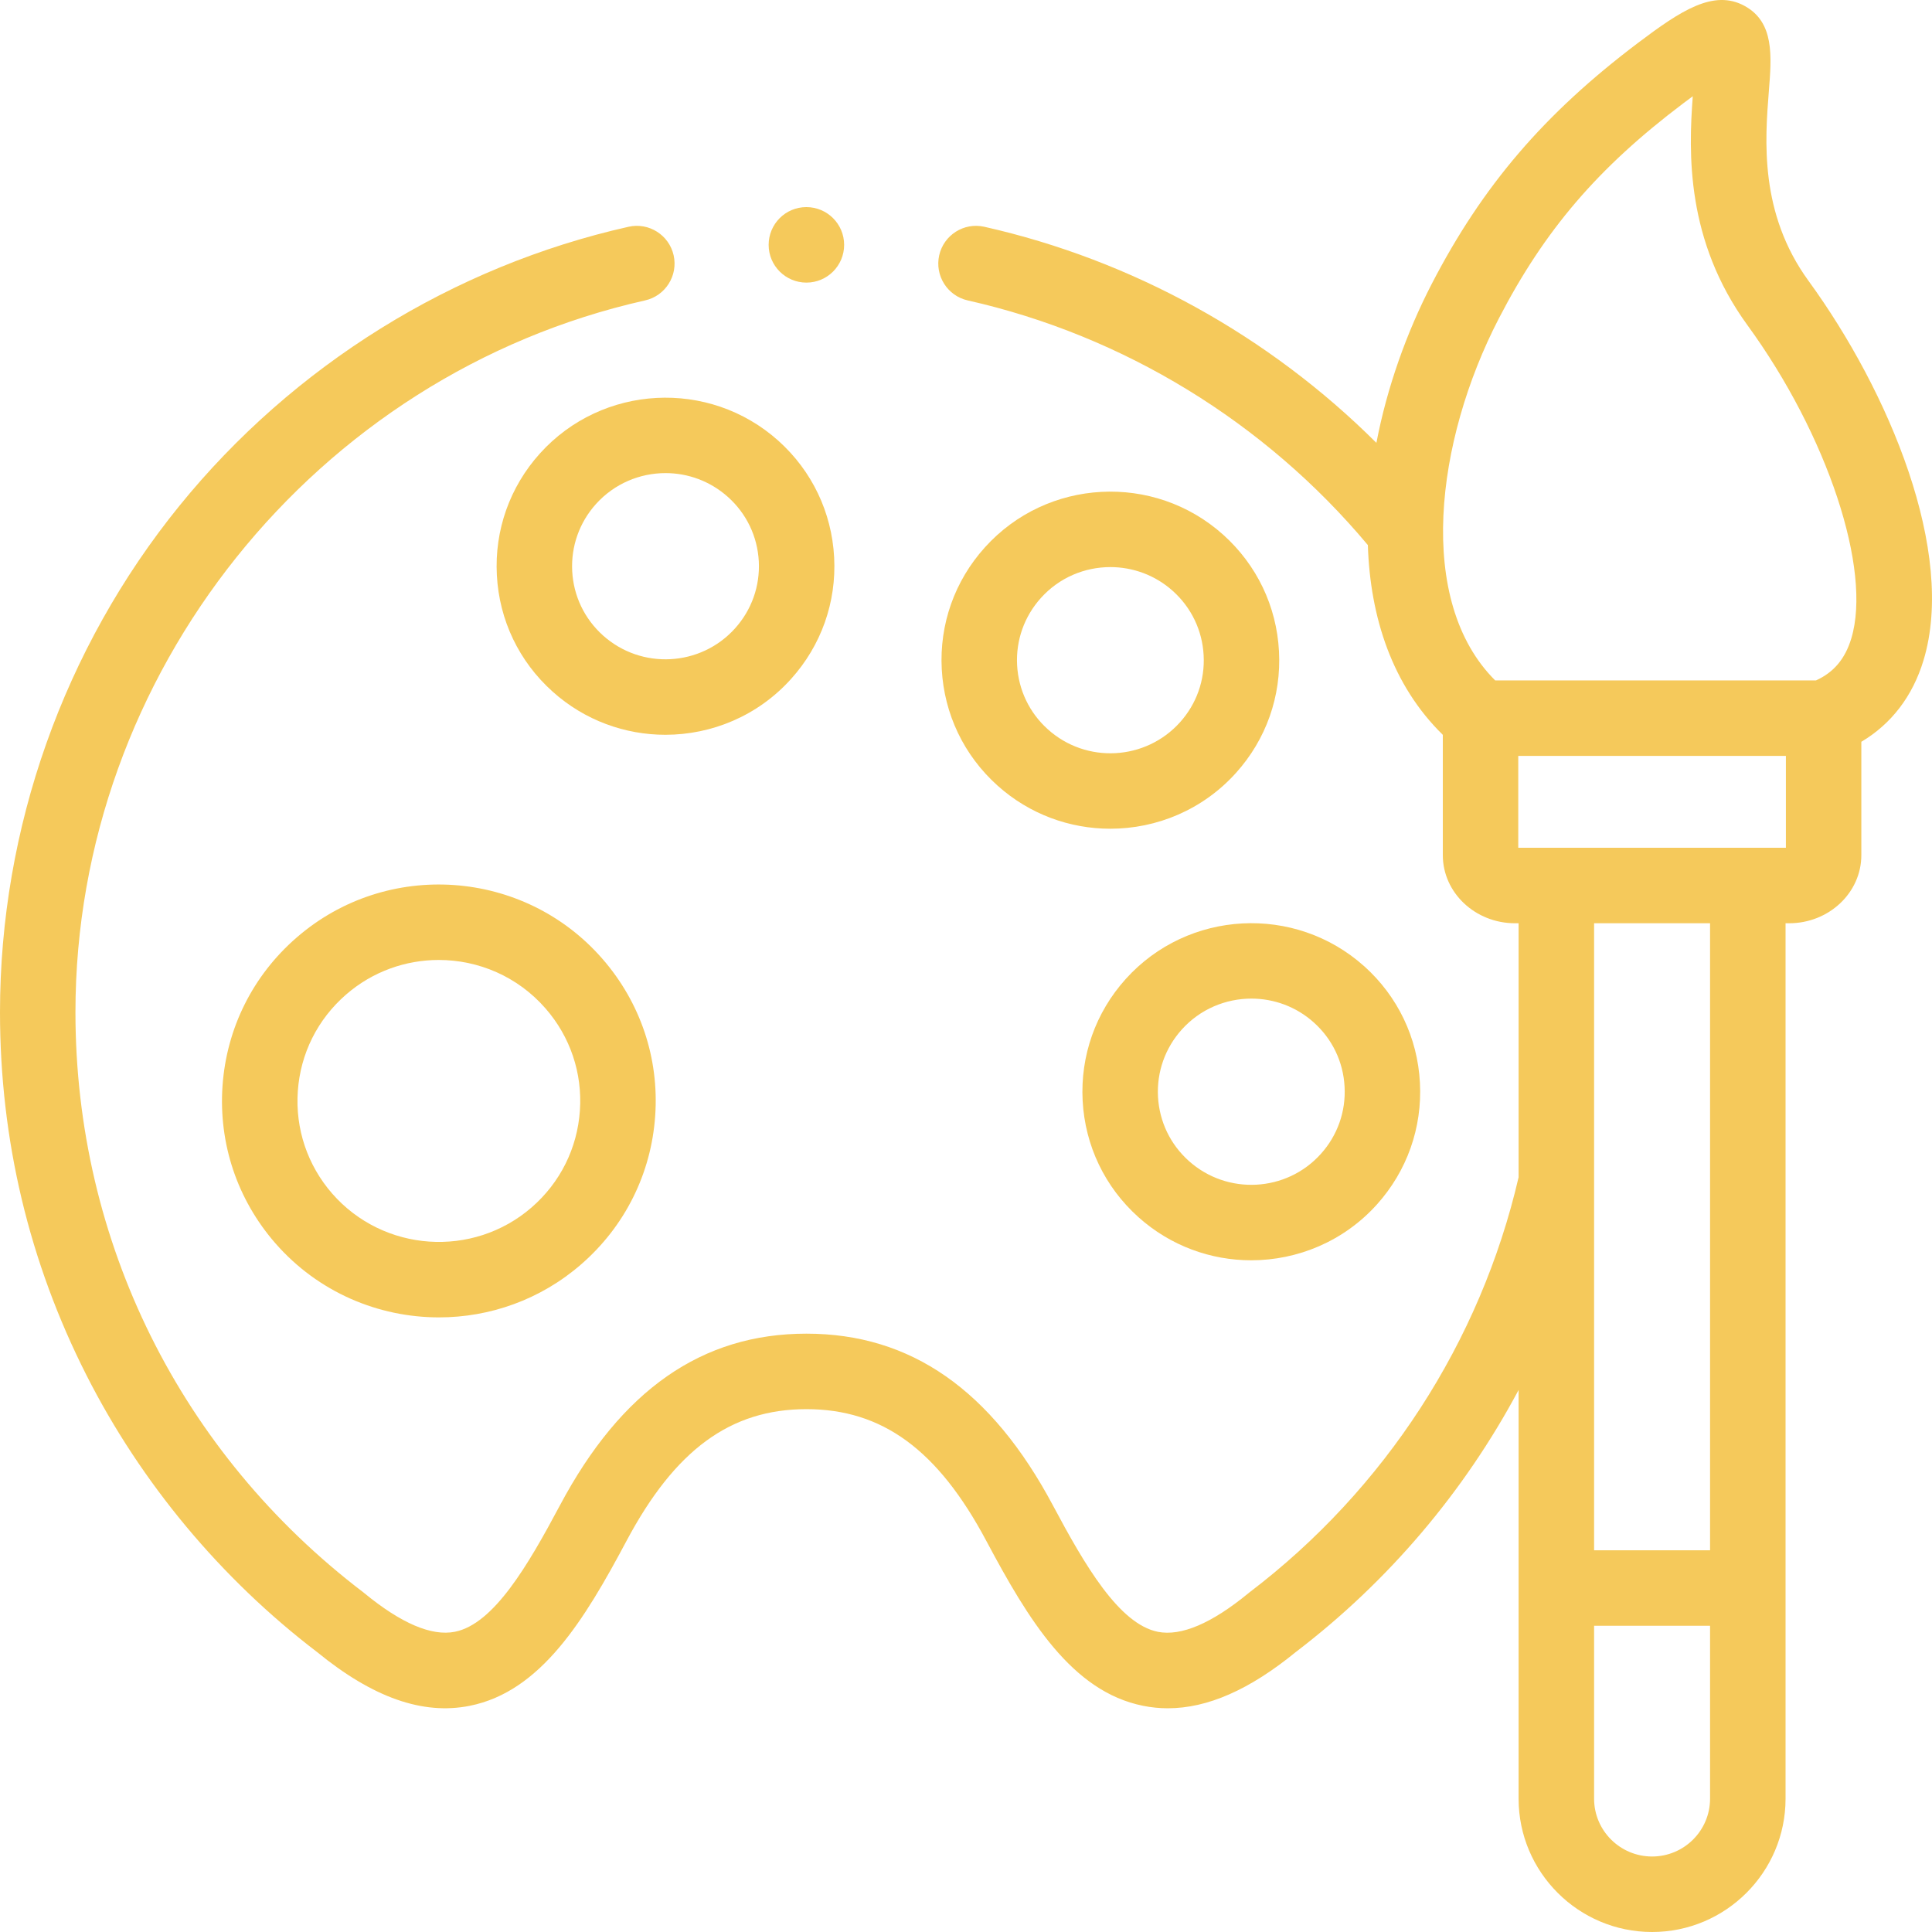 <?xml version="1.0" encoding="UTF-8"?> <svg xmlns="http://www.w3.org/2000/svg" width="40" height="40" viewBox="0 0 40 40" fill="none"> <path d="M16.378 14.057C17.003 13.363 17.32 12.468 17.27 11.537C17.22 10.605 16.81 9.749 16.116 9.126C14.681 7.84 12.467 7.958 11.178 9.389C10.554 10.082 10.237 10.977 10.287 11.909C10.336 12.84 10.746 13.696 11.441 14.319C12.108 14.918 12.944 15.213 13.777 15.213C14.735 15.212 15.689 14.823 16.378 14.057ZM11.847 11.826C11.82 11.312 11.995 10.818 12.339 10.435C12.721 10.011 13.249 9.795 13.779 9.795C14.24 9.795 14.703 9.959 15.072 10.29C15.456 10.634 15.682 11.106 15.71 11.62C15.737 12.134 15.562 12.628 15.217 13.011C14.504 13.803 13.278 13.868 12.484 13.156C12.101 12.812 11.874 12.339 11.847 11.826Z" fill="#F5C95B"></path> <path d="M23.307 20.269C22.682 20.963 22.366 21.858 22.415 22.79C22.465 23.721 22.875 24.577 23.57 25.2C24.237 25.798 25.072 26.093 25.905 26.093C26.863 26.093 27.818 25.703 28.507 24.938C29.131 24.244 29.448 23.348 29.398 22.416C29.349 21.484 28.939 20.628 28.244 20.004C28.244 20.004 28.244 20.004 28.243 20.004C26.809 18.72 24.594 18.839 23.307 20.269ZM24.468 21.315C24.849 20.891 25.378 20.675 25.909 20.675C26.37 20.675 26.832 20.838 27.201 21.169C27.584 21.512 27.811 21.985 27.838 22.499C27.866 23.014 27.691 23.508 27.346 23.891C26.633 24.684 25.407 24.748 24.613 24.036C24.229 23.692 24.003 23.22 23.975 22.706C23.948 22.192 24.123 21.698 24.468 21.315Z" fill="#F5C95B"></path> <path d="M25.325 11.071C23.891 9.785 21.677 9.903 20.39 11.334C19.765 12.027 19.448 12.923 19.498 13.854C19.548 14.785 19.958 15.641 20.652 16.264C21.319 16.863 22.154 17.158 22.988 17.158C23.946 17.158 24.9 16.768 25.59 16.002C26.214 15.309 26.53 14.415 26.48 13.484C26.431 12.552 26.02 11.695 25.325 11.071ZM24.429 14.956C23.715 15.749 22.489 15.814 21.696 15.101C21.312 14.757 21.086 14.284 21.058 13.771C21.031 13.257 21.206 12.763 21.551 12.38C21.932 11.956 22.459 11.741 22.989 11.741C23.45 11.741 23.913 11.904 24.282 12.235C24.666 12.58 24.893 13.053 24.92 13.567C24.948 14.081 24.773 14.574 24.429 14.956Z" fill="#F5C95B"></path> <path d="M6.14 19.412C5.235 20.197 4.691 21.287 4.607 22.482C4.524 23.678 4.912 24.834 5.699 25.738C6.586 26.755 7.834 27.275 9.089 27.275C10.134 27.275 11.184 26.914 12.032 26.177C12.938 25.39 13.483 24.297 13.565 23.102C13.648 21.908 13.259 20.754 12.472 19.851C10.847 17.986 8.006 17.789 6.14 19.412ZM12.006 22.994C11.953 23.773 11.598 24.484 11.008 24.997C9.79 26.054 7.937 25.925 6.877 24.711C6.364 24.122 6.112 23.369 6.166 22.591C6.22 21.813 6.575 21.104 7.164 20.592C7.717 20.111 8.402 19.875 9.084 19.875C9.902 19.875 10.716 20.215 11.294 20.878C11.294 20.879 11.294 20.879 11.295 20.879C11.807 21.466 12.06 22.218 12.006 22.994Z" fill="#F5C95B"></path> <path d="M37.443 5.814C36.422 4.411 36.543 2.893 36.622 1.889C36.681 1.155 36.736 0.461 36.121 0.123C35.479 -0.229 34.8 0.219 33.911 0.89C31.97 2.355 30.693 3.847 29.642 5.879C29.123 6.883 28.717 8.019 28.497 9.169C26.272 6.951 23.445 5.385 20.379 4.695C19.958 4.6 19.54 4.865 19.445 5.286C19.351 5.707 19.615 6.125 20.036 6.22C23.259 6.945 26.191 8.74 28.32 11.285C28.368 12.789 28.828 14.191 29.872 15.214V17.705C29.872 18.483 30.543 19.115 31.367 19.115H31.441V24.374C30.65 27.785 28.674 30.835 25.868 32.969C25.861 32.975 25.853 32.981 25.846 32.987C25.084 33.612 24.454 33.88 23.973 33.785C23.168 33.623 22.459 32.405 21.801 31.17C20.526 28.776 18.856 27.612 16.696 27.612C14.535 27.612 12.865 28.776 11.591 31.17C10.933 32.405 10.224 33.623 9.418 33.784C8.938 33.88 8.308 33.612 7.546 32.987C7.538 32.981 7.531 32.975 7.524 32.969C3.735 30.085 1.562 25.707 1.562 20.956C1.562 13.953 6.522 7.755 13.355 6.22C13.777 6.125 14.041 5.707 13.947 5.286C13.852 4.865 13.434 4.6 13.013 4.695C9.376 5.512 6.073 7.564 3.713 10.474C1.319 13.426 0 17.149 0 20.956C0 23.6 0.602 26.129 1.79 28.472C2.921 30.702 4.572 32.684 6.566 34.205C7.72 35.148 8.753 35.511 9.725 35.317C11.201 35.022 12.102 33.535 12.97 31.905C13.975 30.017 15.124 29.175 16.696 29.175C18.268 29.175 19.417 30.017 20.422 31.905C21.29 33.535 22.191 35.022 23.667 35.317C23.836 35.351 24.006 35.368 24.179 35.368C25.001 35.368 25.872 34.984 26.826 34.205C28.75 32.738 30.32 30.879 31.441 28.778V37.24C31.441 38.762 32.681 40 34.205 40C35.728 40 36.968 38.762 36.968 37.24V19.115H37.042C37.866 19.115 38.537 18.483 38.537 17.705V15.358C39.159 14.988 39.599 14.415 39.824 13.672C40.502 11.434 39.116 8.113 37.443 5.814ZM31.03 6.597C31.979 4.762 33.086 3.47 34.852 2.138C34.922 2.085 34.987 2.037 35.047 1.993C34.959 3.168 34.904 4.981 36.18 6.734C37.836 9.008 38.76 11.797 38.329 13.219C38.201 13.641 37.967 13.919 37.599 14.087H30.956C29.308 12.446 29.721 9.127 31.03 6.597ZM34.205 38.437C33.542 38.437 33.004 37.9 33.004 37.24V33.66H35.405V37.24C35.405 37.9 34.867 38.437 34.205 38.437ZM35.405 32.097H33.004V19.115H35.405V32.097ZM36.975 17.552L31.434 17.552V15.65H36.975V17.552Z" fill="#F5C95B"></path> <path d="M16.696 5.851C17.127 5.851 17.477 5.501 17.477 5.07C17.477 4.638 17.127 4.288 16.696 4.288H16.694C16.262 4.288 15.914 4.638 15.914 5.07C15.914 5.501 16.264 5.851 16.696 5.851Z" fill="#F5C95B"></path> </svg> 